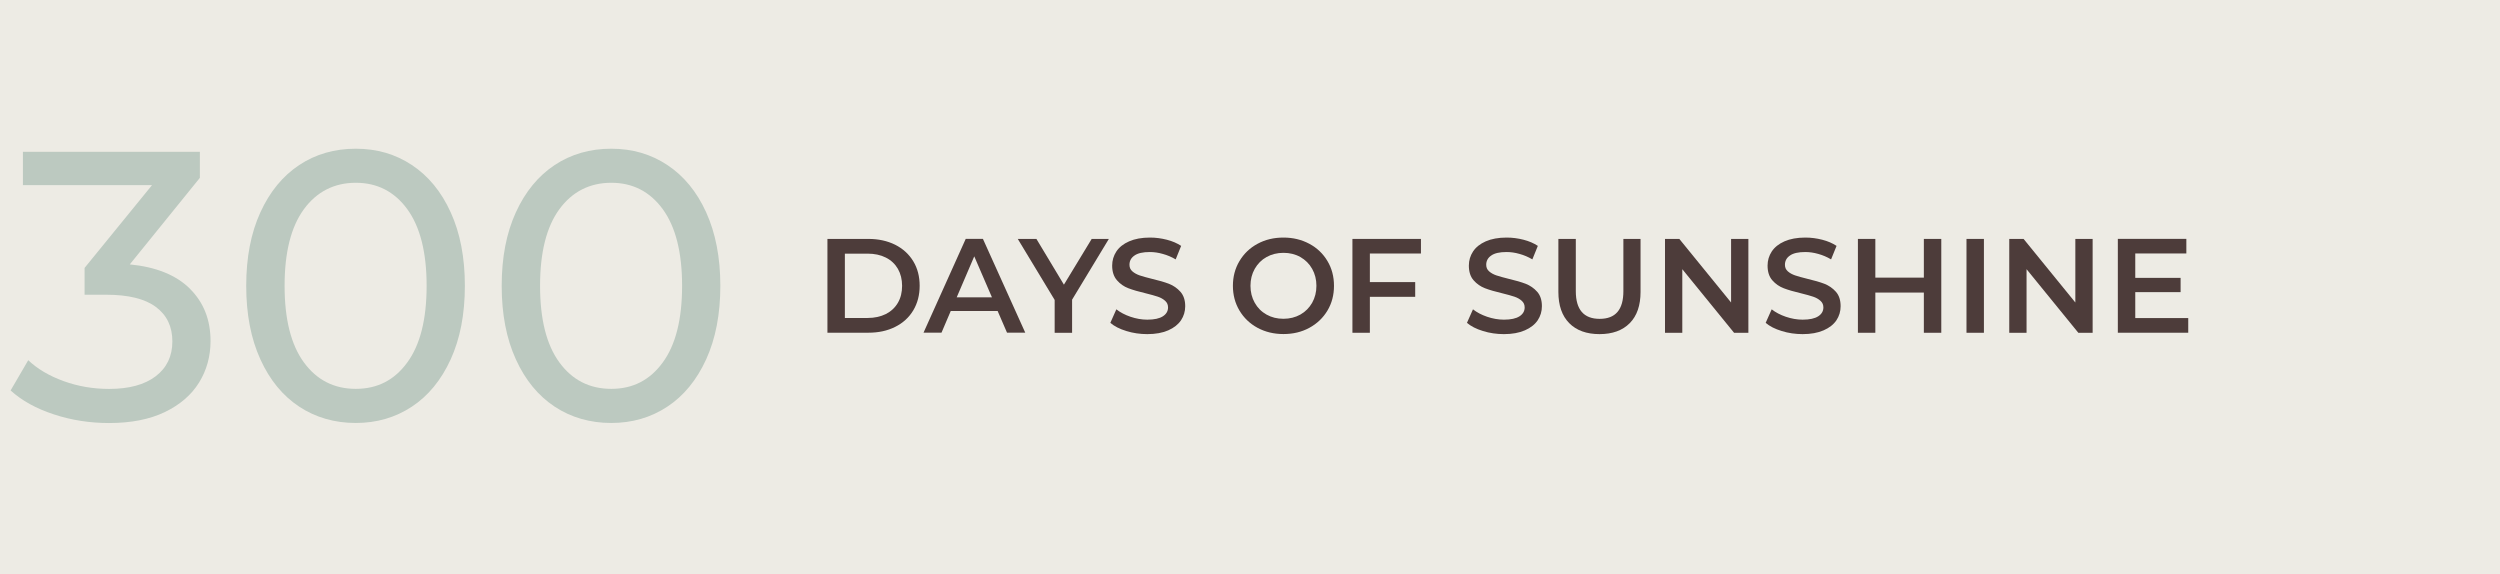 <?xml version="1.0" encoding="UTF-8"?><svg id="Ebene_1" xmlns="http://www.w3.org/2000/svg" viewBox="0 0 370 85"><defs><style>.cls-1{isolation:isolate;}.cls-2{fill:#4d3c3a;}.cls-3{fill:#bcc9c0;}.cls-4{fill:#edebe4;}</style></defs><rect class="cls-4" width="370" height="85"/><g id="_2_028_m2_CONSTRUCTED" class="cls-1"><g class="cls-1"><path class="cls-3" d="M28.1,42.73c2.04,2.02,3.06,4.6,3.06,7.74,0,2.27-.57,4.32-1.7,6.15-1.13,1.83-2.83,3.29-5.07,4.37-2.25,1.08-5,1.62-8.25,1.62-2.83,0-5.56-.42-8.16-1.28-2.61-.85-4.74-2.03-6.41-3.54l2.61-4.48c1.36,1.29,3.1,2.32,5.22,3.09,2.12.77,4.37,1.16,6.75,1.16,2.95,0,5.24-.62,6.89-1.87,1.64-1.25,2.47-2.97,2.47-5.16s-.81-3.89-2.44-5.1c-1.62-1.21-4.08-1.81-7.37-1.81h-3.18v-3.97l9.98-12.25H3.39v-4.93h26.19v3.85l-10.37,12.81c3.89.38,6.86,1.58,8.9,3.6Z"/><path class="cls-3" d="M44.29,60.19c-2.44-1.61-4.36-3.94-5.75-7-1.4-3.06-2.1-6.69-2.1-10.89s.7-7.82,2.1-10.88,3.32-5.39,5.75-7c2.44-1.61,5.22-2.41,8.36-2.41s5.87.8,8.3,2.41c2.44,1.61,4.36,3.94,5.75,7,1.4,3.06,2.1,6.69,2.1,10.88s-.7,7.82-2.1,10.89c-1.4,3.06-3.32,5.4-5.75,7-2.44,1.61-5.21,2.41-8.3,2.41s-5.92-.8-8.36-2.41ZM60.28,53.64c1.91-2.61,2.86-6.39,2.86-11.34s-.96-8.73-2.86-11.34c-1.91-2.61-4.45-3.91-7.62-3.91s-5.77,1.3-7.68,3.91c-1.91,2.61-2.86,6.39-2.86,11.34s.95,8.73,2.86,11.34c1.91,2.61,4.47,3.91,7.68,3.91s5.72-1.3,7.62-3.91Z"/><path class="cls-3" d="M82.1,60.19c-2.44-1.61-4.36-3.94-5.75-7-1.4-3.06-2.1-6.69-2.1-10.89s.7-7.82,2.1-10.88,3.32-5.39,5.75-7c2.44-1.61,5.22-2.41,8.36-2.41s5.87.8,8.3,2.41c2.44,1.61,4.36,3.94,5.75,7s2.1,6.69,2.1,10.88-.7,7.82-2.1,10.89c-1.4,3.06-3.32,5.4-5.75,7-2.44,1.61-5.21,2.41-8.3,2.41s-5.92-.8-8.36-2.41ZM98.09,53.64c1.91-2.61,2.86-6.39,2.86-11.34s-.96-8.73-2.86-11.34c-1.91-2.61-4.45-3.91-7.62-3.91s-5.77,1.3-7.68,3.91c-1.91,2.61-2.86,6.39-2.86,11.34s.95,8.73,2.86,11.34c1.91,2.61,4.47,3.91,7.68,3.91s5.72-1.3,7.62-3.91Z"/></g></g><g class="cls-1"><path class="cls-2" d="M122.46,35.36h6.07c1.48,0,2.8.29,3.95.86,1.15.58,2.04,1.39,2.68,2.44s.95,2.27.95,3.64-.32,2.59-.95,3.64-1.53,1.87-2.68,2.44c-1.15.58-2.47.86-3.95.86h-6.07v-13.89ZM128.41,47.06c1.02,0,1.92-.2,2.69-.58.77-.39,1.37-.95,1.79-1.67s.62-1.56.62-2.51-.21-1.79-.62-2.51c-.42-.72-1.01-1.28-1.79-1.67-.77-.39-1.67-.58-2.69-.58h-3.37v9.52h3.37Z"/><path class="cls-2" d="M147.66,46.03h-6.95l-1.37,3.21h-2.66l6.25-13.89h2.54l6.27,13.89h-2.7l-1.39-3.21ZM146.81,44.01l-2.62-6.07-2.6,6.07h5.22Z"/><path class="cls-2" d="M158.67,44.35v4.9h-2.58v-4.86l-5.46-9.03h2.76l4.07,6.77,4.11-6.77h2.54l-5.44,8.99Z"/><path class="cls-2" d="M166.7,48.99c-1-.3-1.79-.71-2.37-1.21l.89-2c.57.45,1.27.82,2.09,1.1.83.28,1.66.43,2.49.43,1.03,0,1.8-.17,2.31-.5.51-.33.76-.77.76-1.31,0-.4-.14-.72-.43-.98s-.64-.46-1.08-.61-1.03-.31-1.79-.5c-1.06-.25-1.91-.5-2.57-.75-.66-.25-1.22-.64-1.69-1.18-.47-.54-.71-1.26-.71-2.17,0-.77.21-1.46.62-2.09.42-.63,1.04-1.13,1.89-1.5.84-.37,1.87-.56,3.08-.56.85,0,1.68.11,2.5.32s1.53.52,2.12.91l-.81,2c-.61-.36-1.24-.63-1.91-.81-.66-.19-1.3-.28-1.92-.28-1.02,0-1.78.17-2.27.52-.5.34-.74.8-.74,1.37,0,.4.14.72.43.97.29.25.65.45,1.08.6s1.03.31,1.79.5c1.03.24,1.88.49,2.54.74.66.26,1.23.65,1.7,1.18.47.53.71,1.24.71,2.14,0,.77-.21,1.46-.62,2.08-.42.62-1.05,1.12-1.89,1.49-.85.37-1.88.56-3.1.56-1.07,0-2.11-.15-3.11-.46Z"/><path class="cls-2" d="M186.12,48.52c-1.14-.62-2.03-1.47-2.68-2.56-.65-1.09-.97-2.31-.97-3.66s.32-2.57.97-3.66c.65-1.09,1.54-1.95,2.68-2.56,1.14-.62,2.41-.92,3.83-.92s2.69.31,3.83.92c1.14.61,2.03,1.46,2.68,2.55.65,1.08.97,2.31.97,3.67s-.32,2.59-.97,3.67c-.65,1.08-1.54,1.93-2.68,2.55-1.14.62-2.41.92-3.83.92s-2.69-.31-3.83-.92ZM192.45,46.56c.74-.42,1.32-1,1.75-1.75.42-.75.63-1.58.63-2.51s-.21-1.76-.63-2.51c-.42-.75-1.01-1.33-1.75-1.75-.74-.42-1.58-.62-2.5-.62s-1.76.21-2.5.62-1.32,1-1.75,1.75c-.42.75-.63,1.58-.63,2.51s.21,1.76.63,2.51,1,1.33,1.75,1.75,1.57.62,2.5.62,1.76-.21,2.5-.62Z"/><path class="cls-2" d="M202.74,37.52v4.23h6.71v2.18h-6.71v5.32h-2.58v-13.89h10.14v2.16h-7.56Z"/><path class="cls-2" d="M219.48,48.99c-1-.3-1.79-.71-2.37-1.21l.89-2c.57.45,1.27.82,2.09,1.1.83.28,1.66.43,2.49.43,1.03,0,1.8-.17,2.31-.5.51-.33.76-.77.76-1.31,0-.4-.14-.72-.43-.98s-.64-.46-1.08-.61-1.03-.31-1.79-.5c-1.06-.25-1.92-.5-2.57-.75-.65-.25-1.22-.64-1.69-1.18-.47-.54-.7-1.26-.7-2.17,0-.77.21-1.46.62-2.09.42-.63,1.04-1.13,1.88-1.5s1.87-.56,3.09-.56c.85,0,1.68.11,2.5.32.82.21,1.53.52,2.12.91l-.81,2c-.61-.36-1.24-.63-1.9-.81-.66-.19-1.3-.28-1.92-.28-1.02,0-1.78.17-2.27.52-.5.34-.74.8-.74,1.37,0,.4.14.72.43.97.28.25.64.45,1.08.6s1.03.31,1.79.5c1.03.24,1.88.49,2.54.74.66.26,1.23.65,1.7,1.18.47.53.7,1.24.7,2.14,0,.77-.21,1.46-.62,2.08-.42.62-1.05,1.12-1.9,1.49-.85.37-1.88.56-3.1.56-1.07,0-2.11-.15-3.11-.46Z"/><path class="cls-2" d="M232.25,47.83c-1.07-1.08-1.61-2.62-1.61-4.63v-7.84h2.58v7.74c0,2.73,1.18,4.09,3.53,4.09s3.51-1.36,3.51-4.09v-7.74h2.54v7.84c0,2.01-.53,3.55-1.6,4.63-1.07,1.08-2.56,1.62-4.47,1.62s-3.41-.54-4.48-1.62Z"/><path class="cls-2" d="M258.76,35.36v13.89h-2.12l-7.66-9.41v9.41h-2.56v-13.89h2.12l7.66,9.41v-9.41h2.56Z"/><path class="cls-2" d="M263.69,48.99c-1-.3-1.79-.71-2.37-1.21l.89-2c.57.45,1.27.82,2.09,1.1.83.28,1.66.43,2.49.43,1.03,0,1.8-.17,2.31-.5.51-.33.76-.77.76-1.31,0-.4-.14-.72-.43-.98s-.64-.46-1.08-.61-1.03-.31-1.79-.5c-1.06-.25-1.92-.5-2.57-.75-.65-.25-1.22-.64-1.69-1.18-.47-.54-.7-1.26-.7-2.17,0-.77.21-1.46.62-2.09.42-.63,1.04-1.13,1.88-1.5s1.87-.56,3.09-.56c.85,0,1.68.11,2.5.32.82.21,1.53.52,2.12.91l-.81,2c-.61-.36-1.24-.63-1.9-.81-.66-.19-1.3-.28-1.92-.28-1.02,0-1.78.17-2.27.52-.5.34-.74.8-.74,1.37,0,.4.14.72.43.97.28.25.64.45,1.08.6s1.03.31,1.79.5c1.03.24,1.88.49,2.54.74.66.26,1.23.65,1.7,1.18.47.53.7,1.24.7,2.14,0,.77-.21,1.46-.62,2.08-.42.62-1.05,1.12-1.9,1.49-.85.37-1.88.56-3.1.56-1.07,0-2.11-.15-3.11-.46Z"/><path class="cls-2" d="M287.31,35.36v13.89h-2.58v-5.95h-7.18v5.95h-2.58v-13.89h2.58v5.73h7.18v-5.73h2.58Z"/><path class="cls-2" d="M291.04,35.36h2.58v13.89h-2.58v-13.89Z"/><path class="cls-2" d="M309.71,35.36v13.89h-2.12l-7.66-9.41v9.41h-2.56v-13.89h2.12l7.66,9.41v-9.41h2.56Z"/><path class="cls-2" d="M323.86,47.08v2.16h-10.42v-13.89h10.14v2.16h-7.56v3.61h6.71v2.12h-6.71v3.83h7.84Z"/></g></svg>